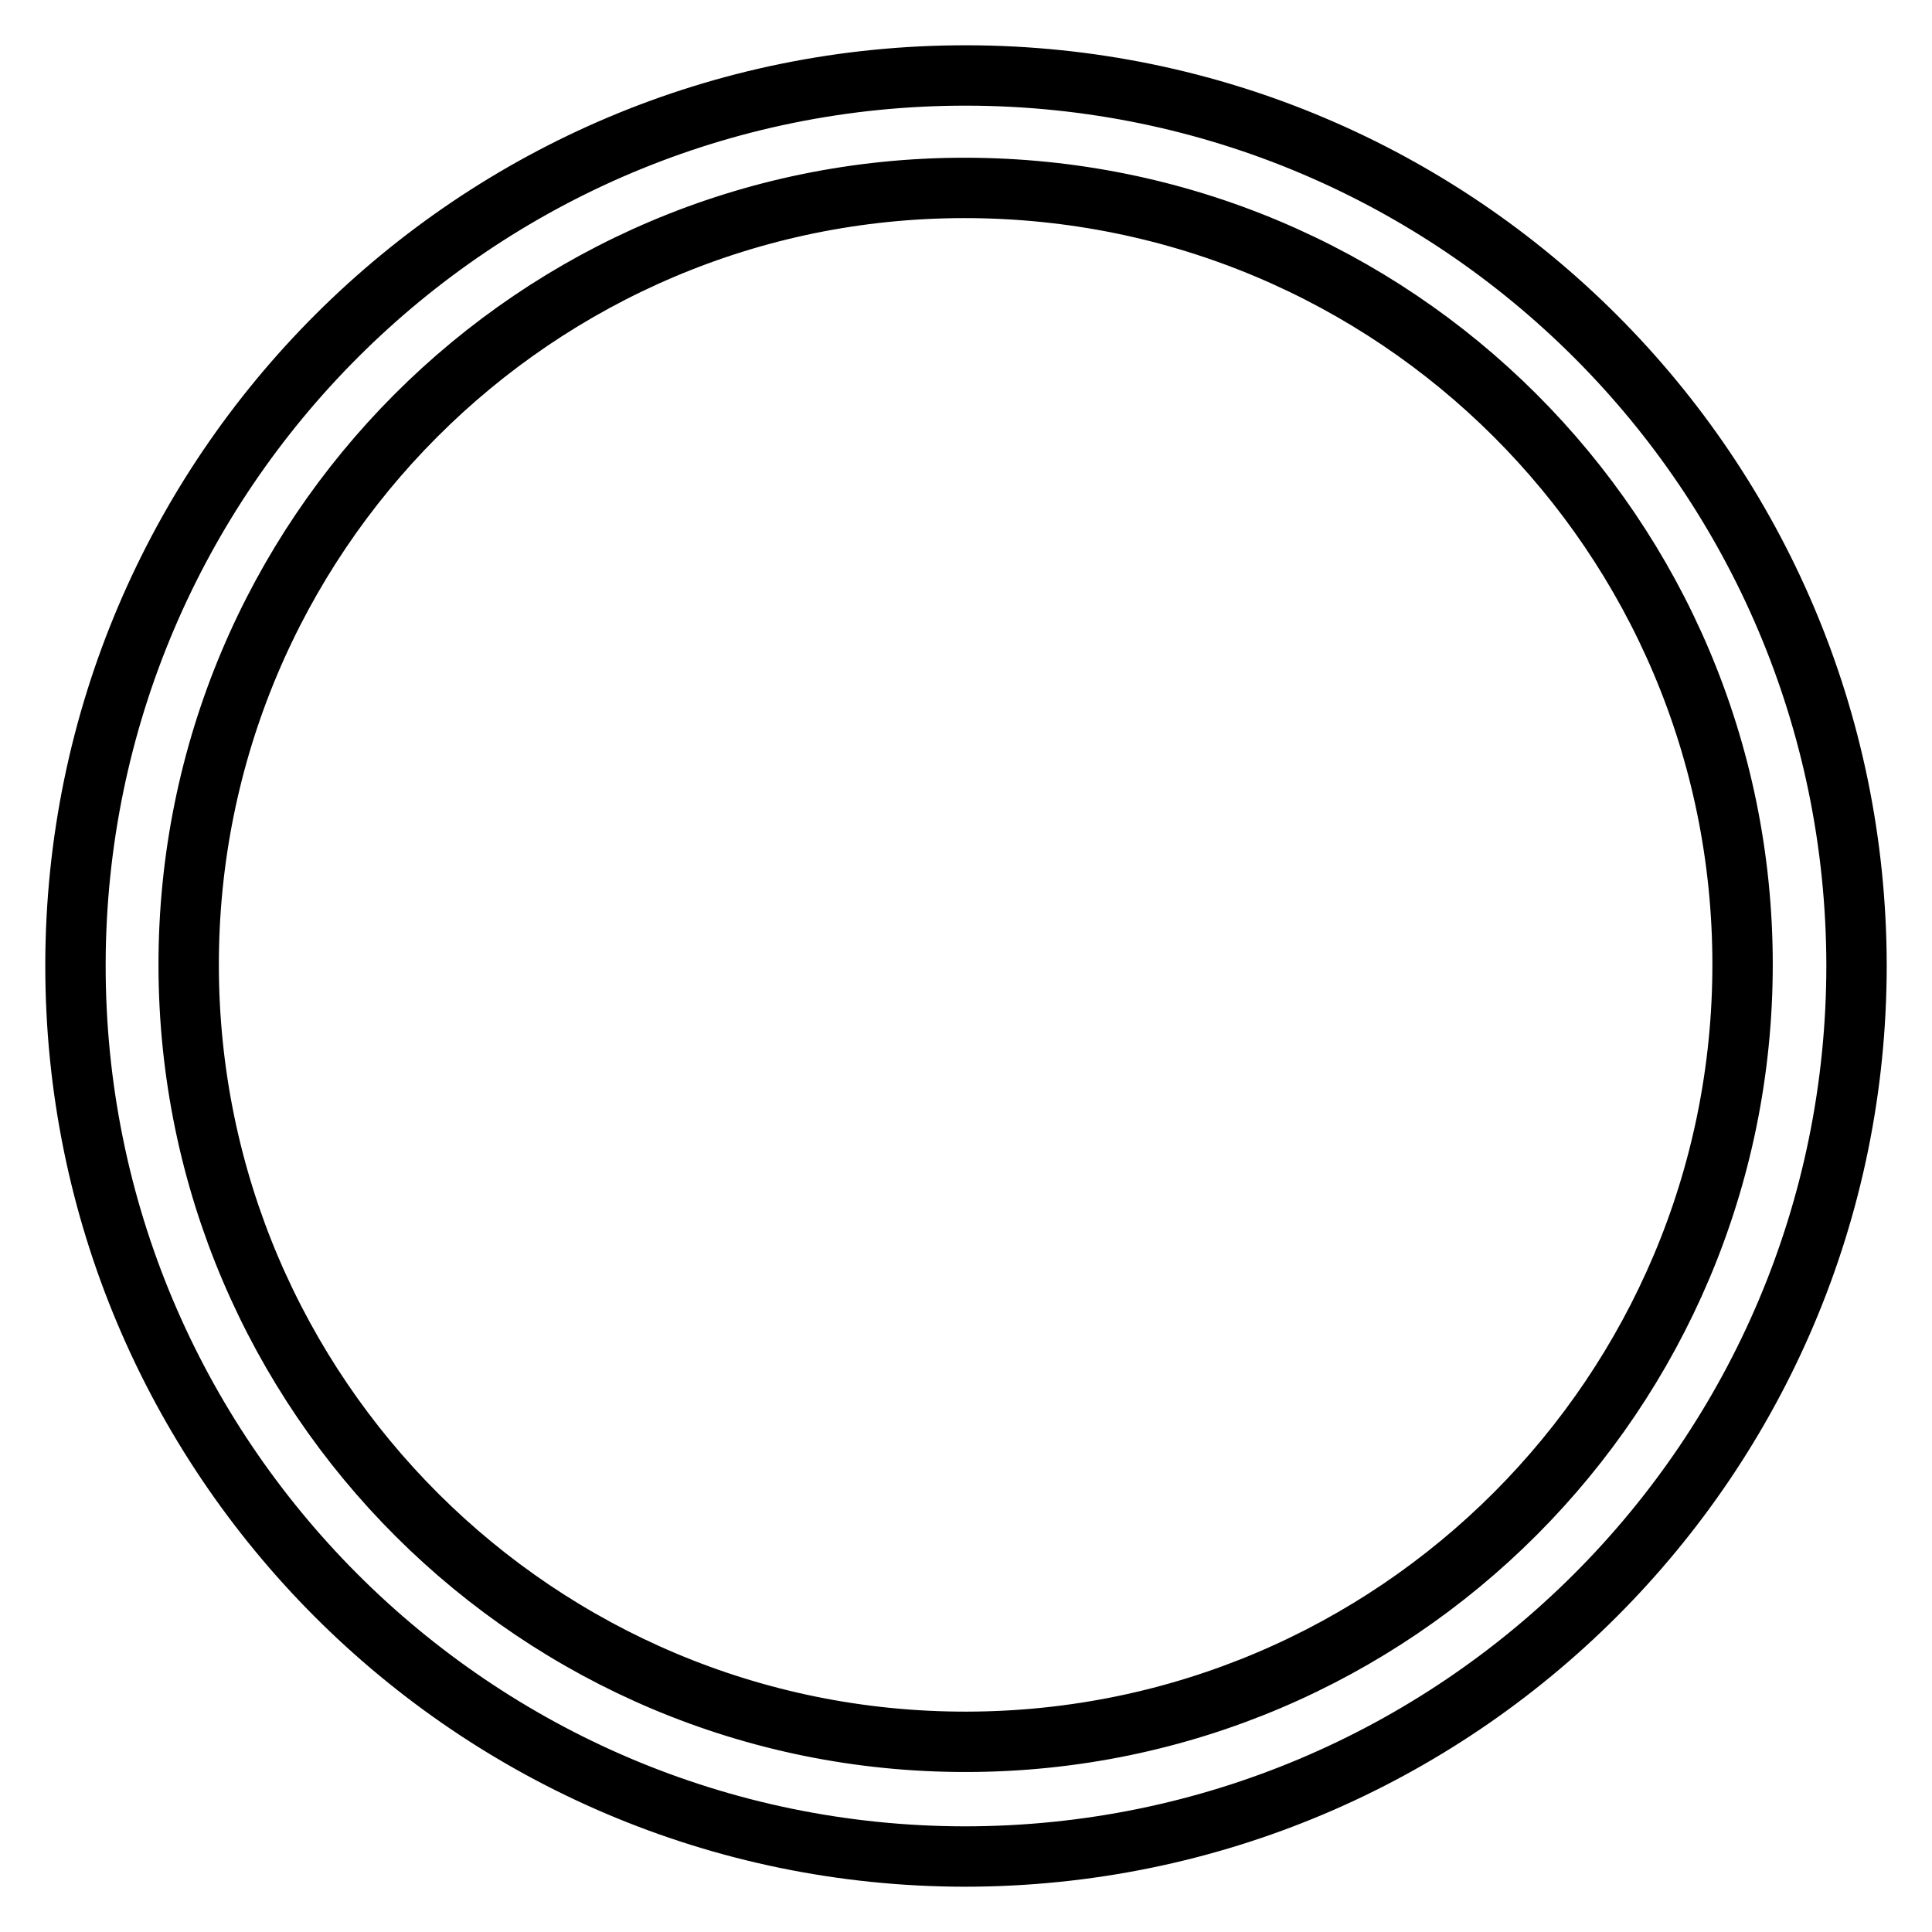 <?xml version="1.0" encoding="utf-8"?>
<!-- Svg Vector Icons : http://www.onlinewebfonts.com/icon -->
<!DOCTYPE svg PUBLIC "-//W3C//DTD SVG 1.1//EN" "http://www.w3.org/Graphics/SVG/1.1/DTD/svg11.dtd">
<svg version="1.1" xmlns="http://www.w3.org/2000/svg" xmlns:xlink="http://www.w3.org/1999/xlink" x="0px" y="0px" viewBox="0 0 256 256" enable-background="new 0 0 256 256" xml:space="preserve">
<g> <path stroke-width="8" fill-opacity="0" stroke="#000000"  d="M127.8,246C62.7,245.9,9.9,193,10,127.8C10.1,62.7,63,9.9,128.1,10c65.1,0.1,117.8,52.8,117.9,117.9 C246,193.1,193.1,246,127.8,246L127.8,246z M127.8,24.9C71,24.9,24.9,71.1,25,128s46.3,102.9,103.1,102.8 c56.8-0.1,102.8-46.2,102.8-103C230.9,70.9,184.8,24.9,127.8,24.9z"/></g>
</svg>